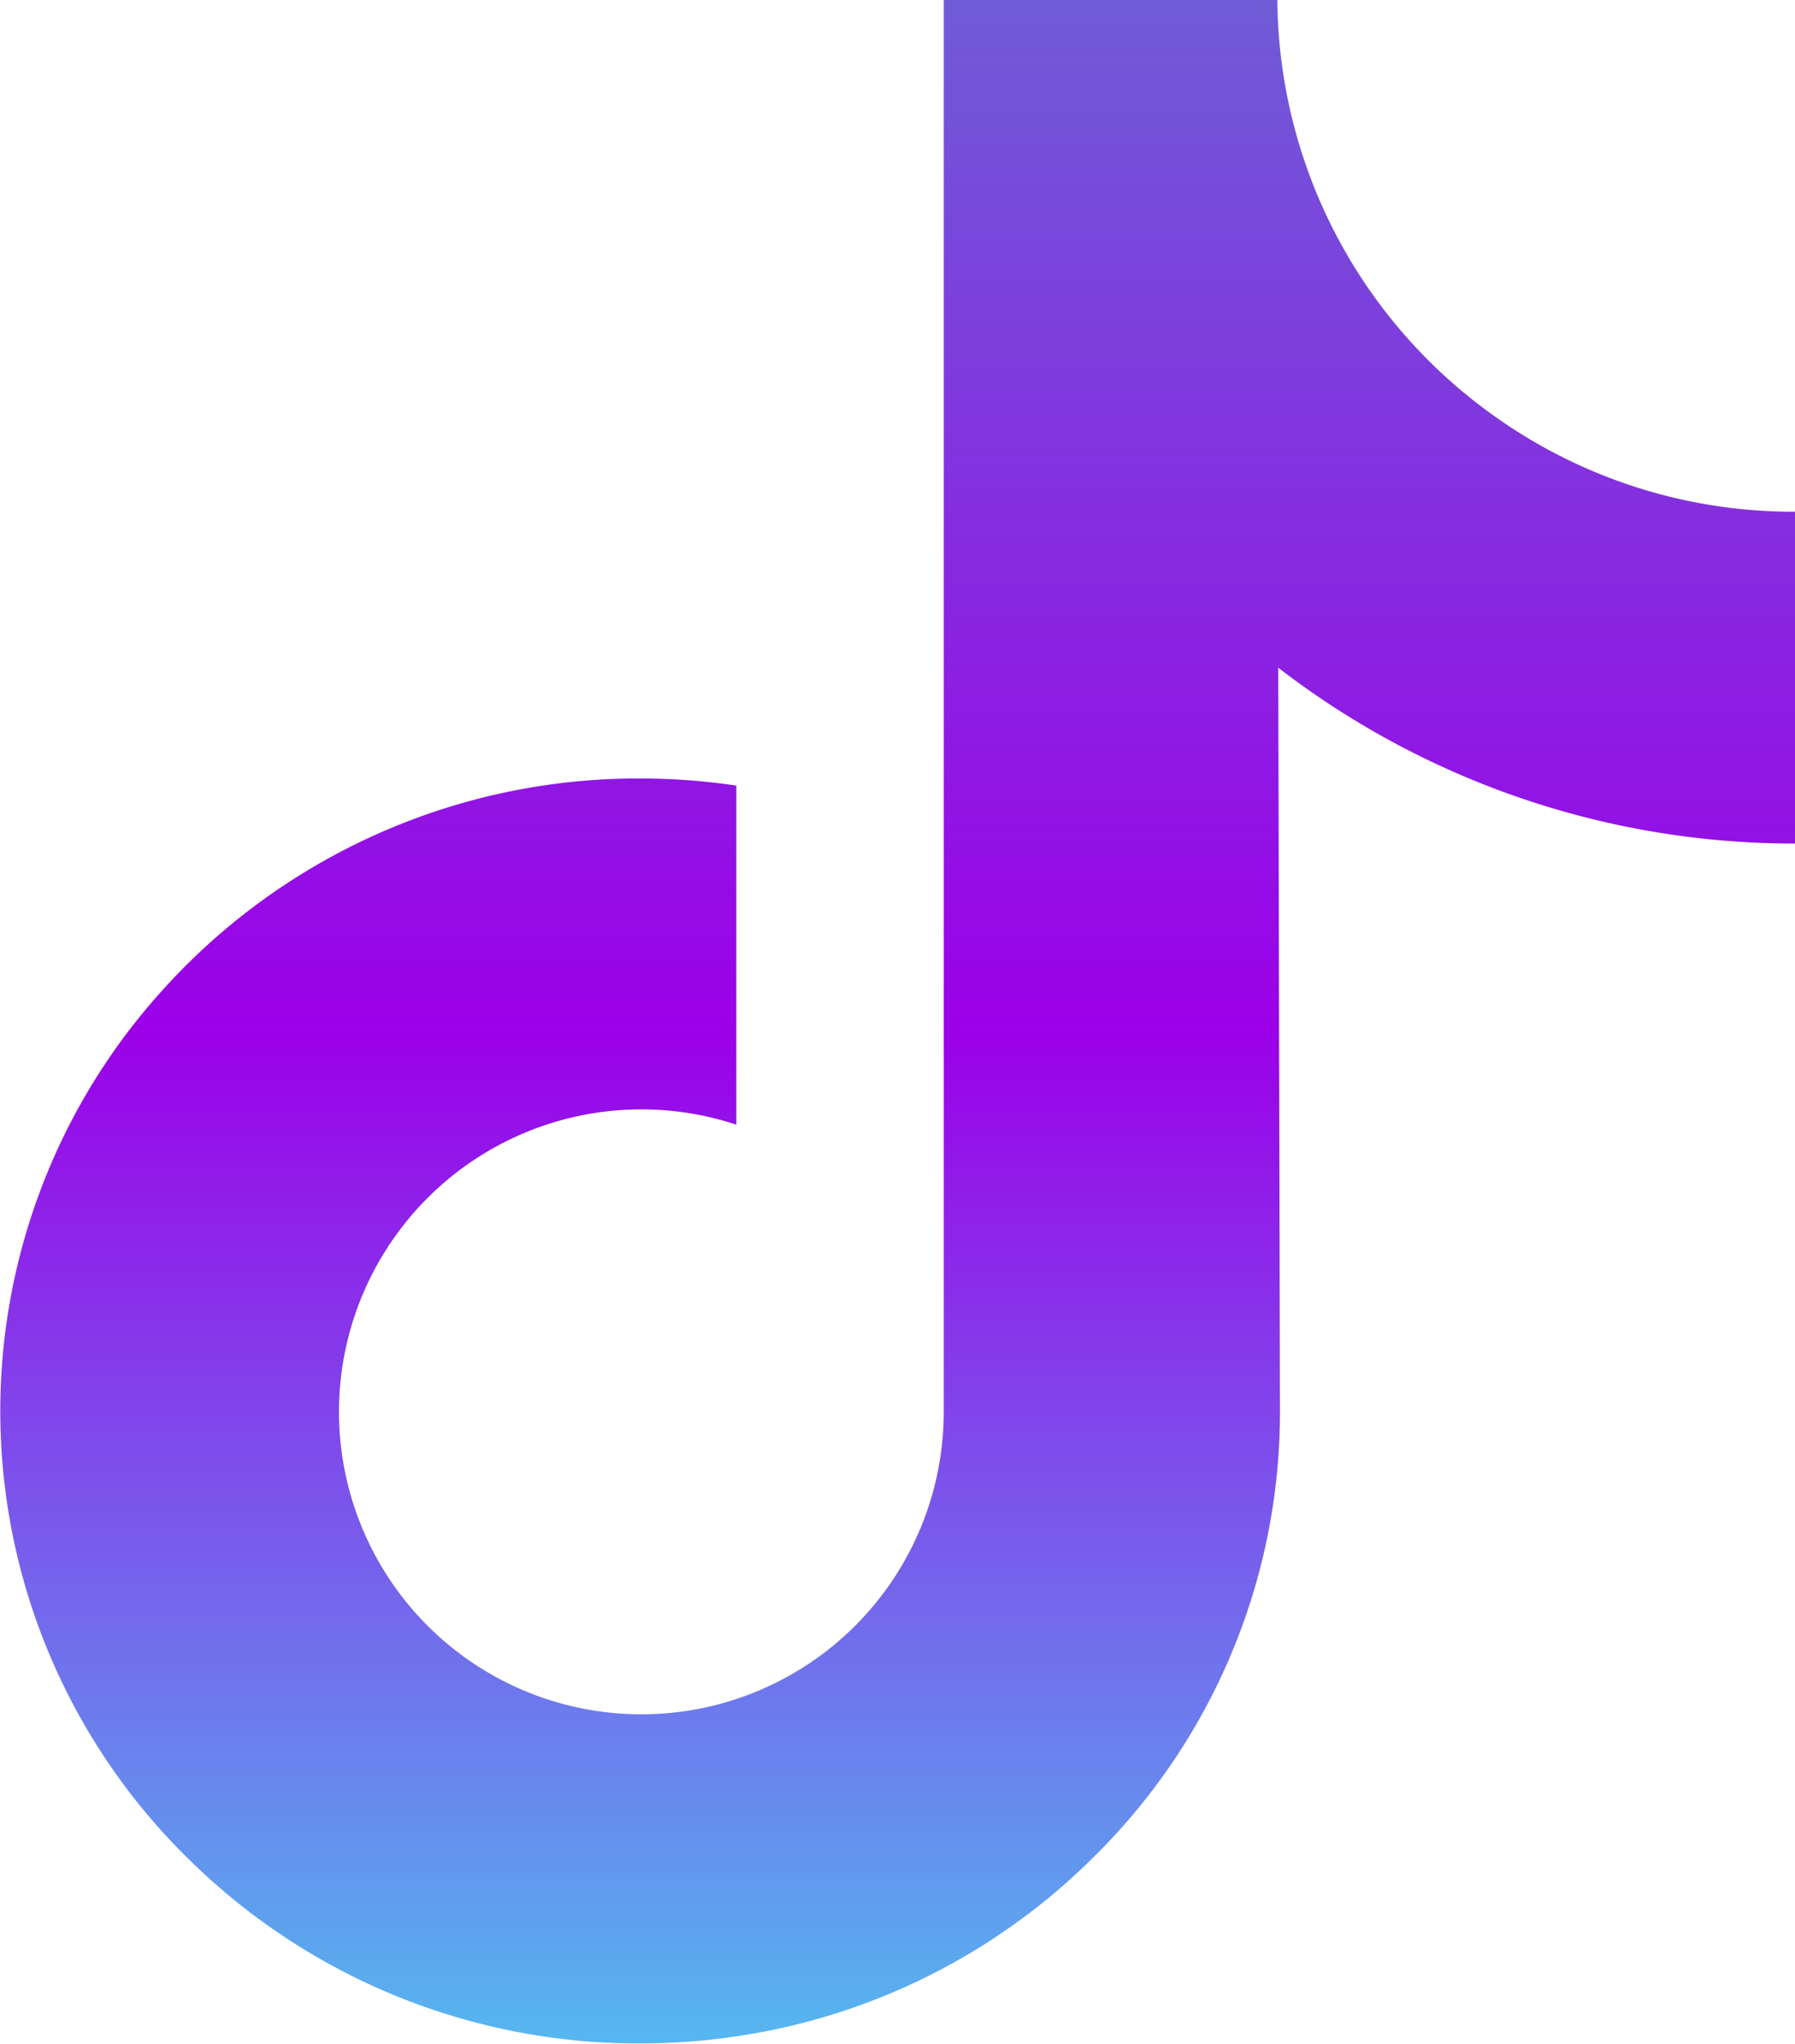 <svg aria-hidden="true" xmlns="http://www.w3.org/2000/svg" width="21.964" height="25" viewBox="0 0 21.964 25"><defs><linearGradient id="a" x1=".5" x2=".5" y2="1" gradientUnits="objectBoundingBox"><stop offset="0" stop-color="#6f5cd7"/><stop offset=".505" stop-color="#9b00e8"/><stop offset="1" stop-color="#56b7ef"/></linearGradient></defs><path data-name="Path 34378" d="M53.375 6.65a6.3 6.3 0 0 1-3.806-1.272A6.3 6.3 0 0 1 47.053.39h-4.082v17.264a3.7 3.7 0 1 1-2.538-3.506V10a8 8 0 0 0-1.177-.087 7.83 7.83 0 0 0-5.882 2.631 7.67 7.67 0 0 0 .346 10.577 8 8 0 0 0 .737.644 7.83 7.83 0 0 0 4.8 1.622 8 8 0 0 0 1.177-.087 7.8 7.8 0 0 0 4.358-2.18 7.64 7.64 0 0 0 2.293-5.439l-.021-9.123a10.34 10.34 0 0 0 6.329 2.151v-4.06h-.012Z" transform="translate(-31.423 -.39)" fill="url(#a)"/></svg>